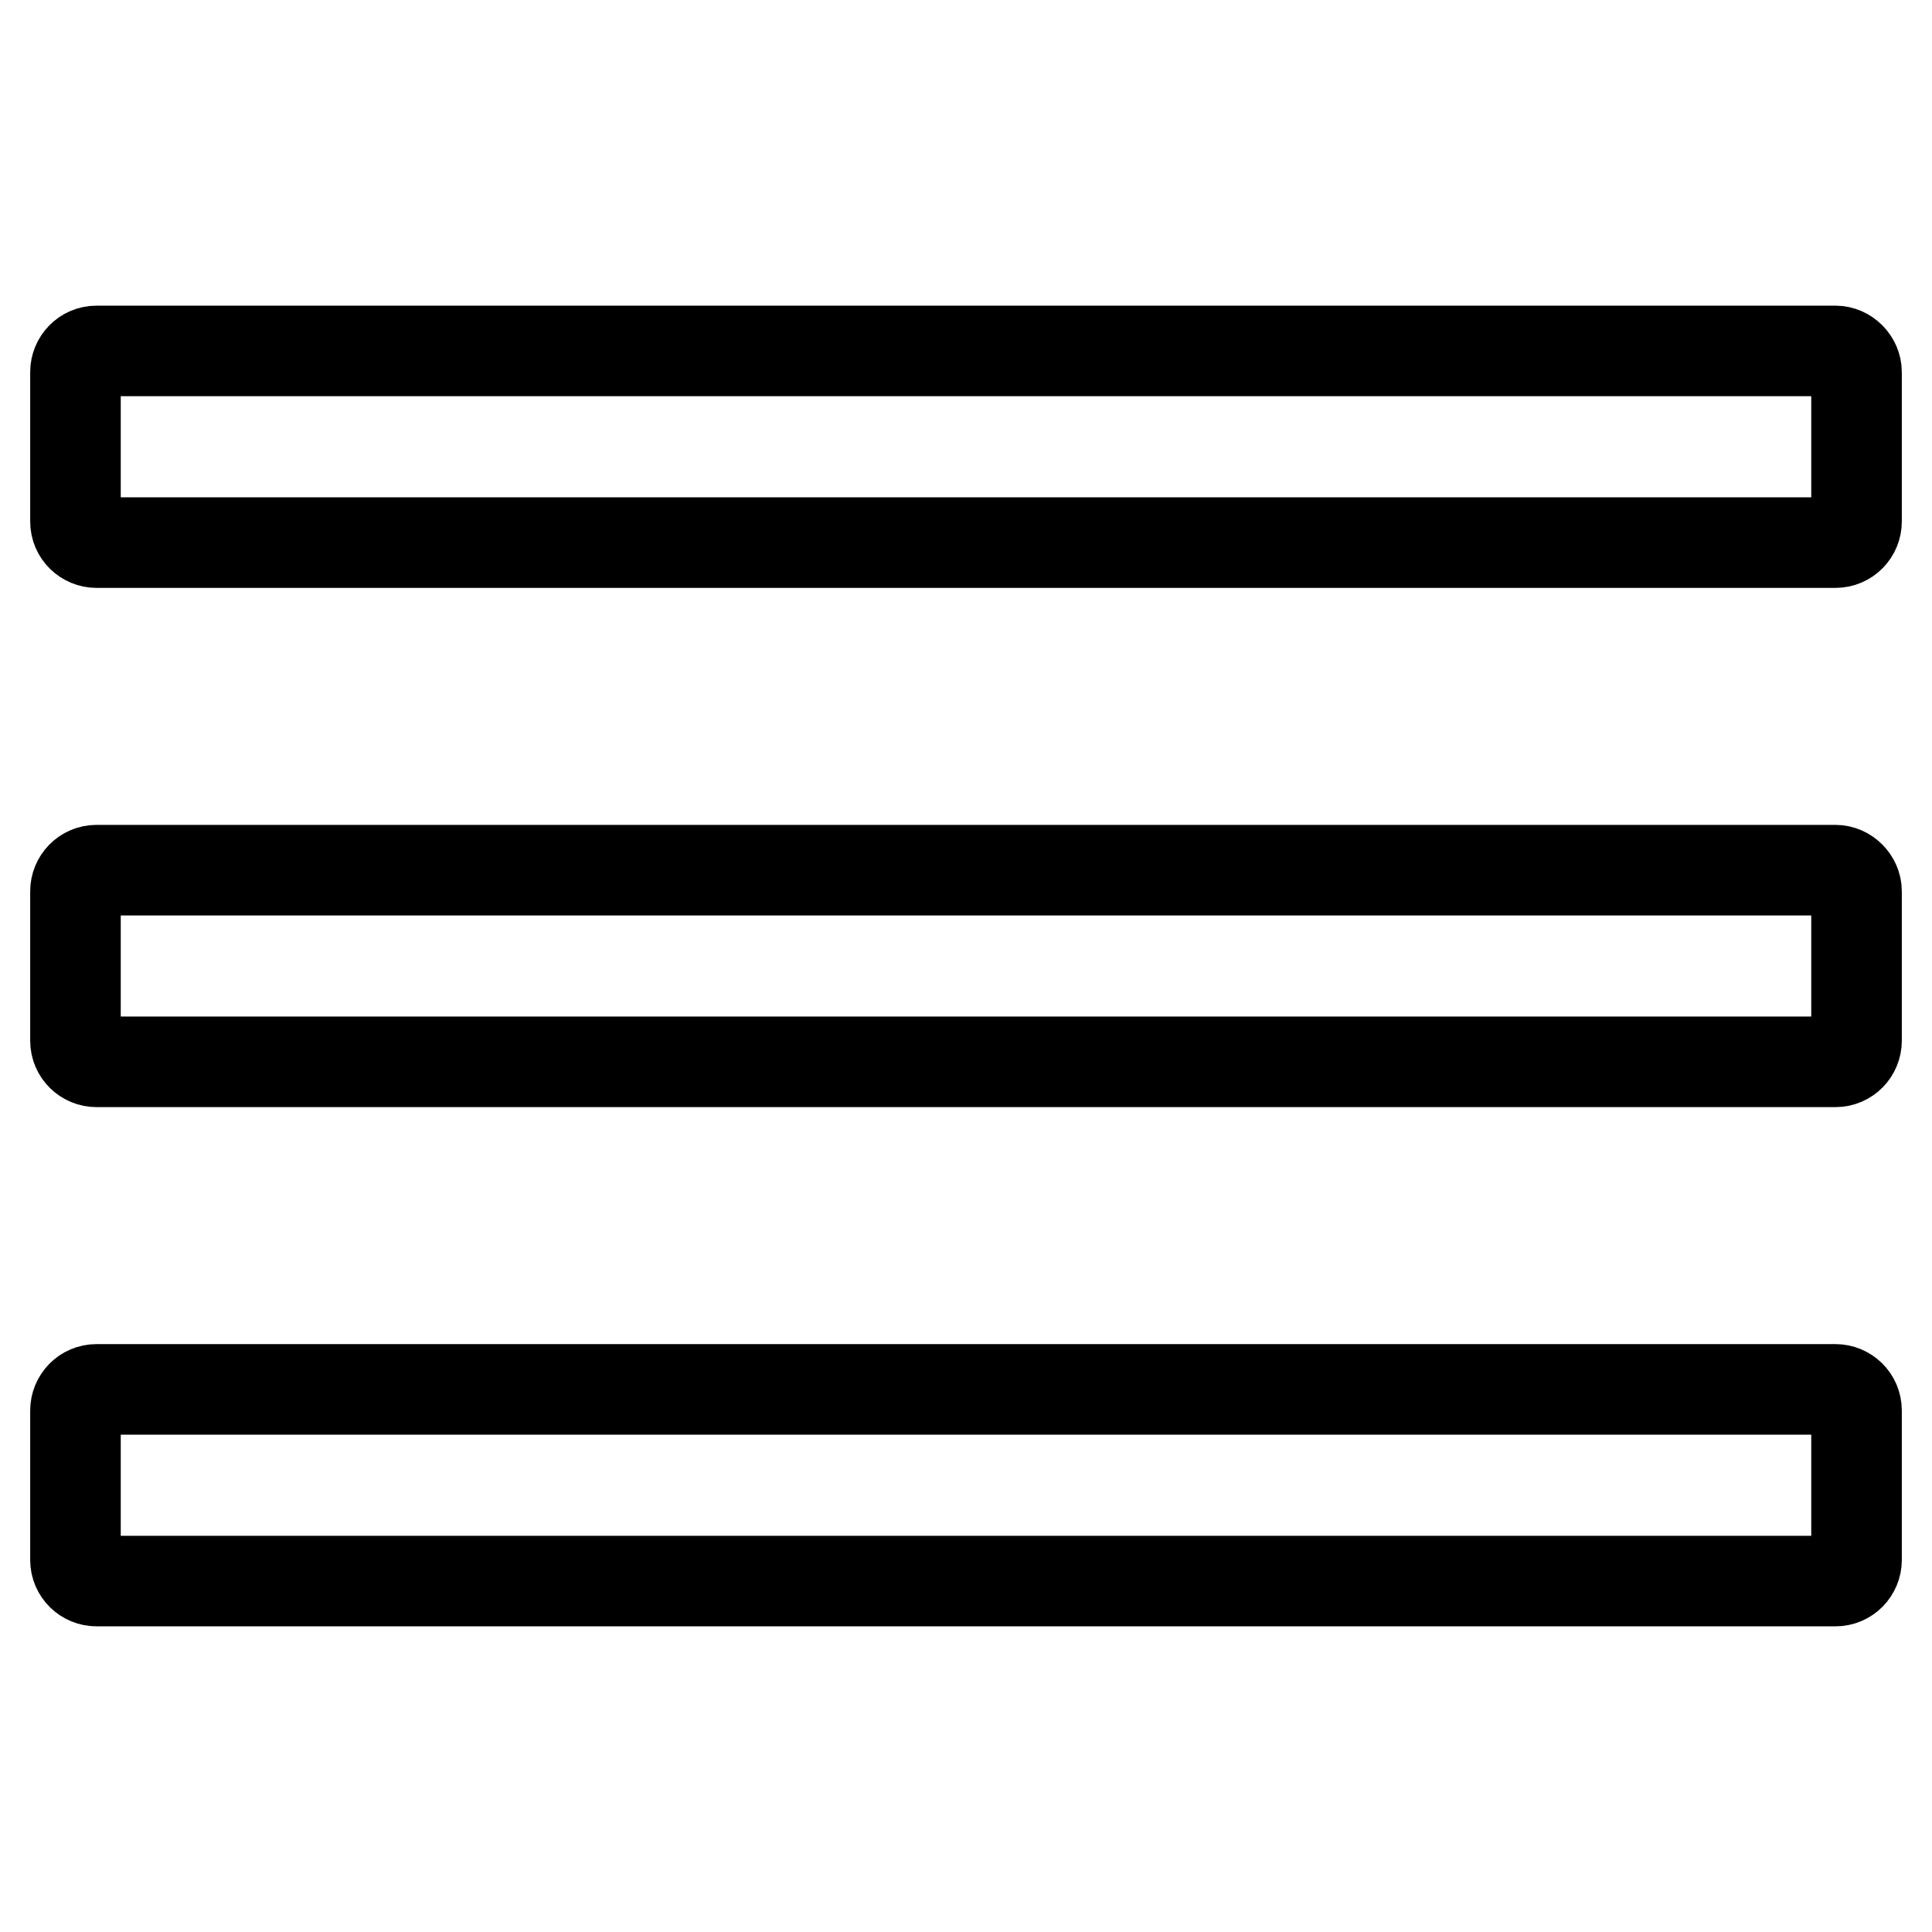 <?xml version="1.0" encoding="utf-8"?>
<!-- Svg Vector Icons : http://www.onlinewebfonts.com/icon -->
<!DOCTYPE svg PUBLIC "-//W3C//DTD SVG 1.1//EN" "http://www.w3.org/Graphics/SVG/1.1/DTD/svg11.dtd">
<svg version="1.1" xmlns="http://www.w3.org/2000/svg" xmlns:xlink="http://www.w3.org/1999/xlink" x="0px" y="0px" viewBox="0 0 256 256" enable-background="new 0 0 256 256" xml:space="preserve">
<g><g><path stroke-width="12" fill-opacity="0" stroke="#000000"  d="M243.2,46.5H12.8c-1.6,0-2.8,1.3-2.8,2.8v19.8c0,1.6,1.3,2.8,2.8,2.8h230.4c1.6,0,2.8-1.3,2.8-2.8V49.3C246,47.8,244.7,46.5,243.2,46.5z"/><path stroke-width="12" fill-opacity="0" stroke="#000000"  d="M243.2,115.3H12.8c-1.6,0-2.8,1.3-2.8,2.8v19.8c0,1.6,1.3,2.8,2.8,2.8h230.4c1.6,0,2.8-1.3,2.8-2.8v-19.8C246,116.6,244.7,115.3,243.2,115.3z"/><path stroke-width="12" fill-opacity="0" stroke="#000000"  d="M243.2,184.1H12.8c-1.6,0-2.8,1.3-2.8,2.8v19.8c0,1.6,1.3,2.8,2.8,2.8h230.4c1.6,0,2.8-1.3,2.8-2.8v-19.8C246,185.3,244.7,184.1,243.2,184.1z"/></g></g>
</svg>